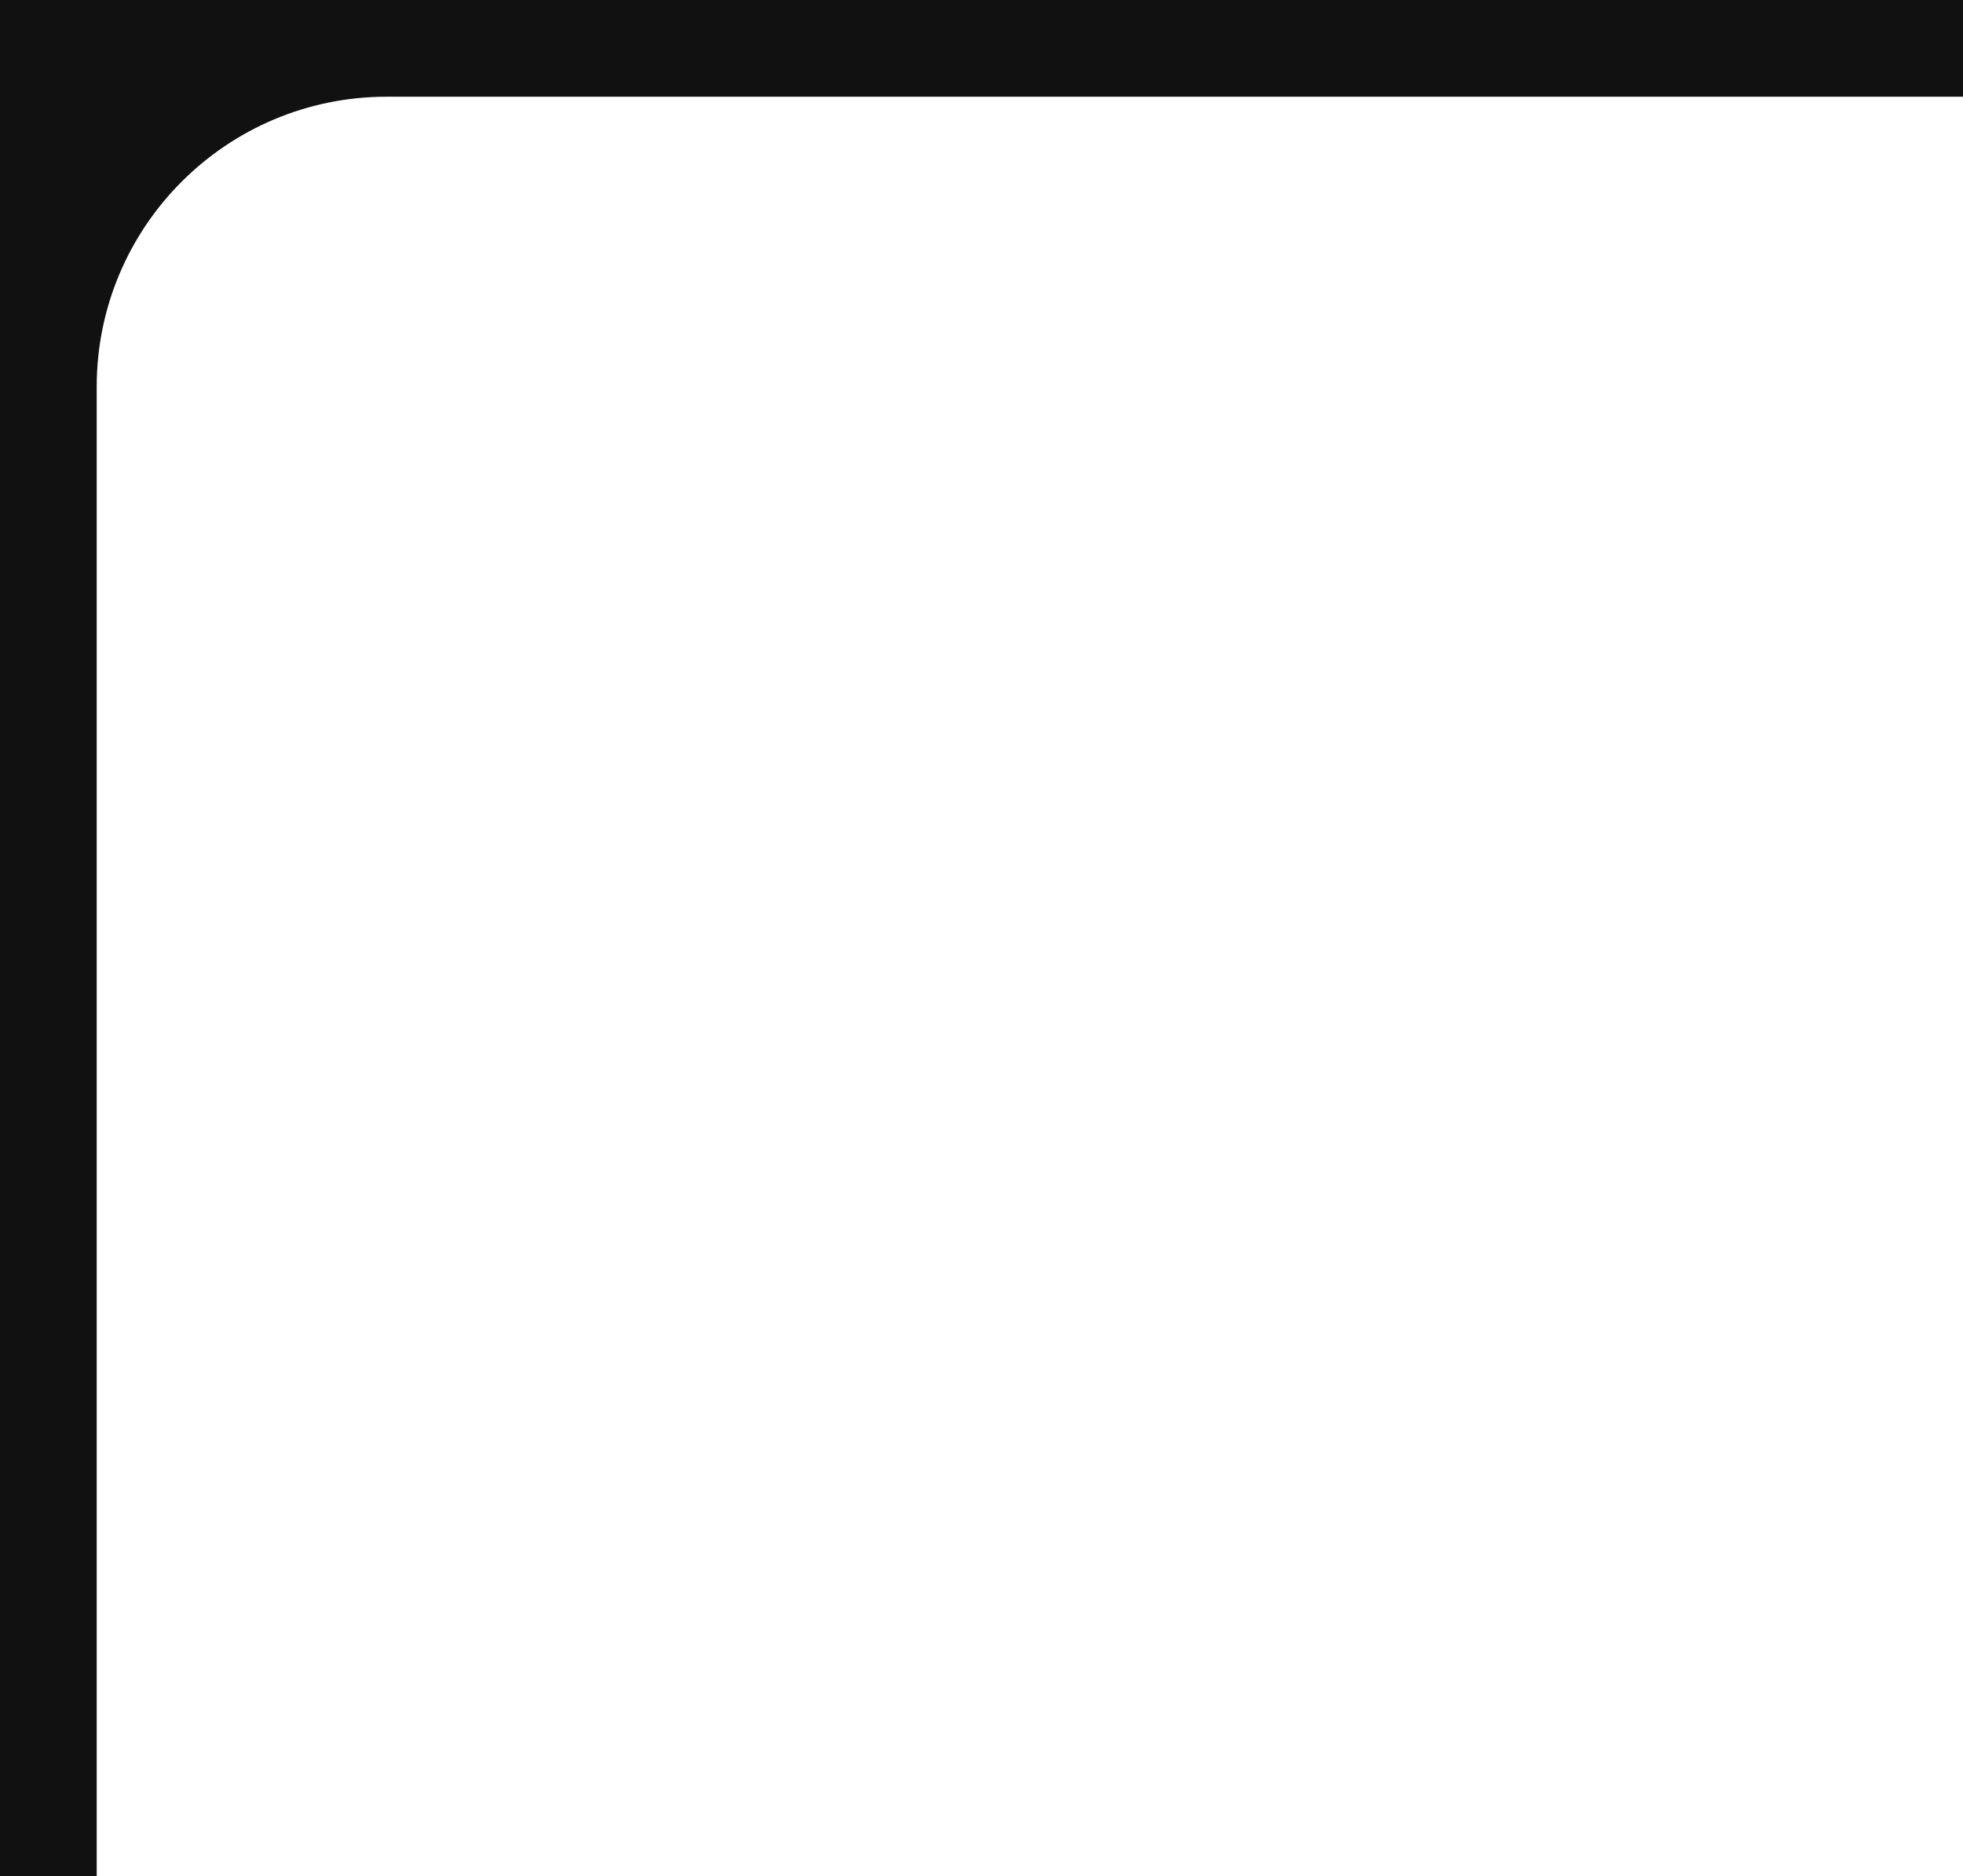 <?xml version="1.0" encoding="UTF-8"?> <svg xmlns="http://www.w3.org/2000/svg" width="203" height="194" fill="none"> <path fill-rule="evenodd" clip-rule="evenodd" d="M203 0H0v194h10V40c0-16.569 13.431-30 30-30h163V0Z" fill="#121111"></path> </svg> 